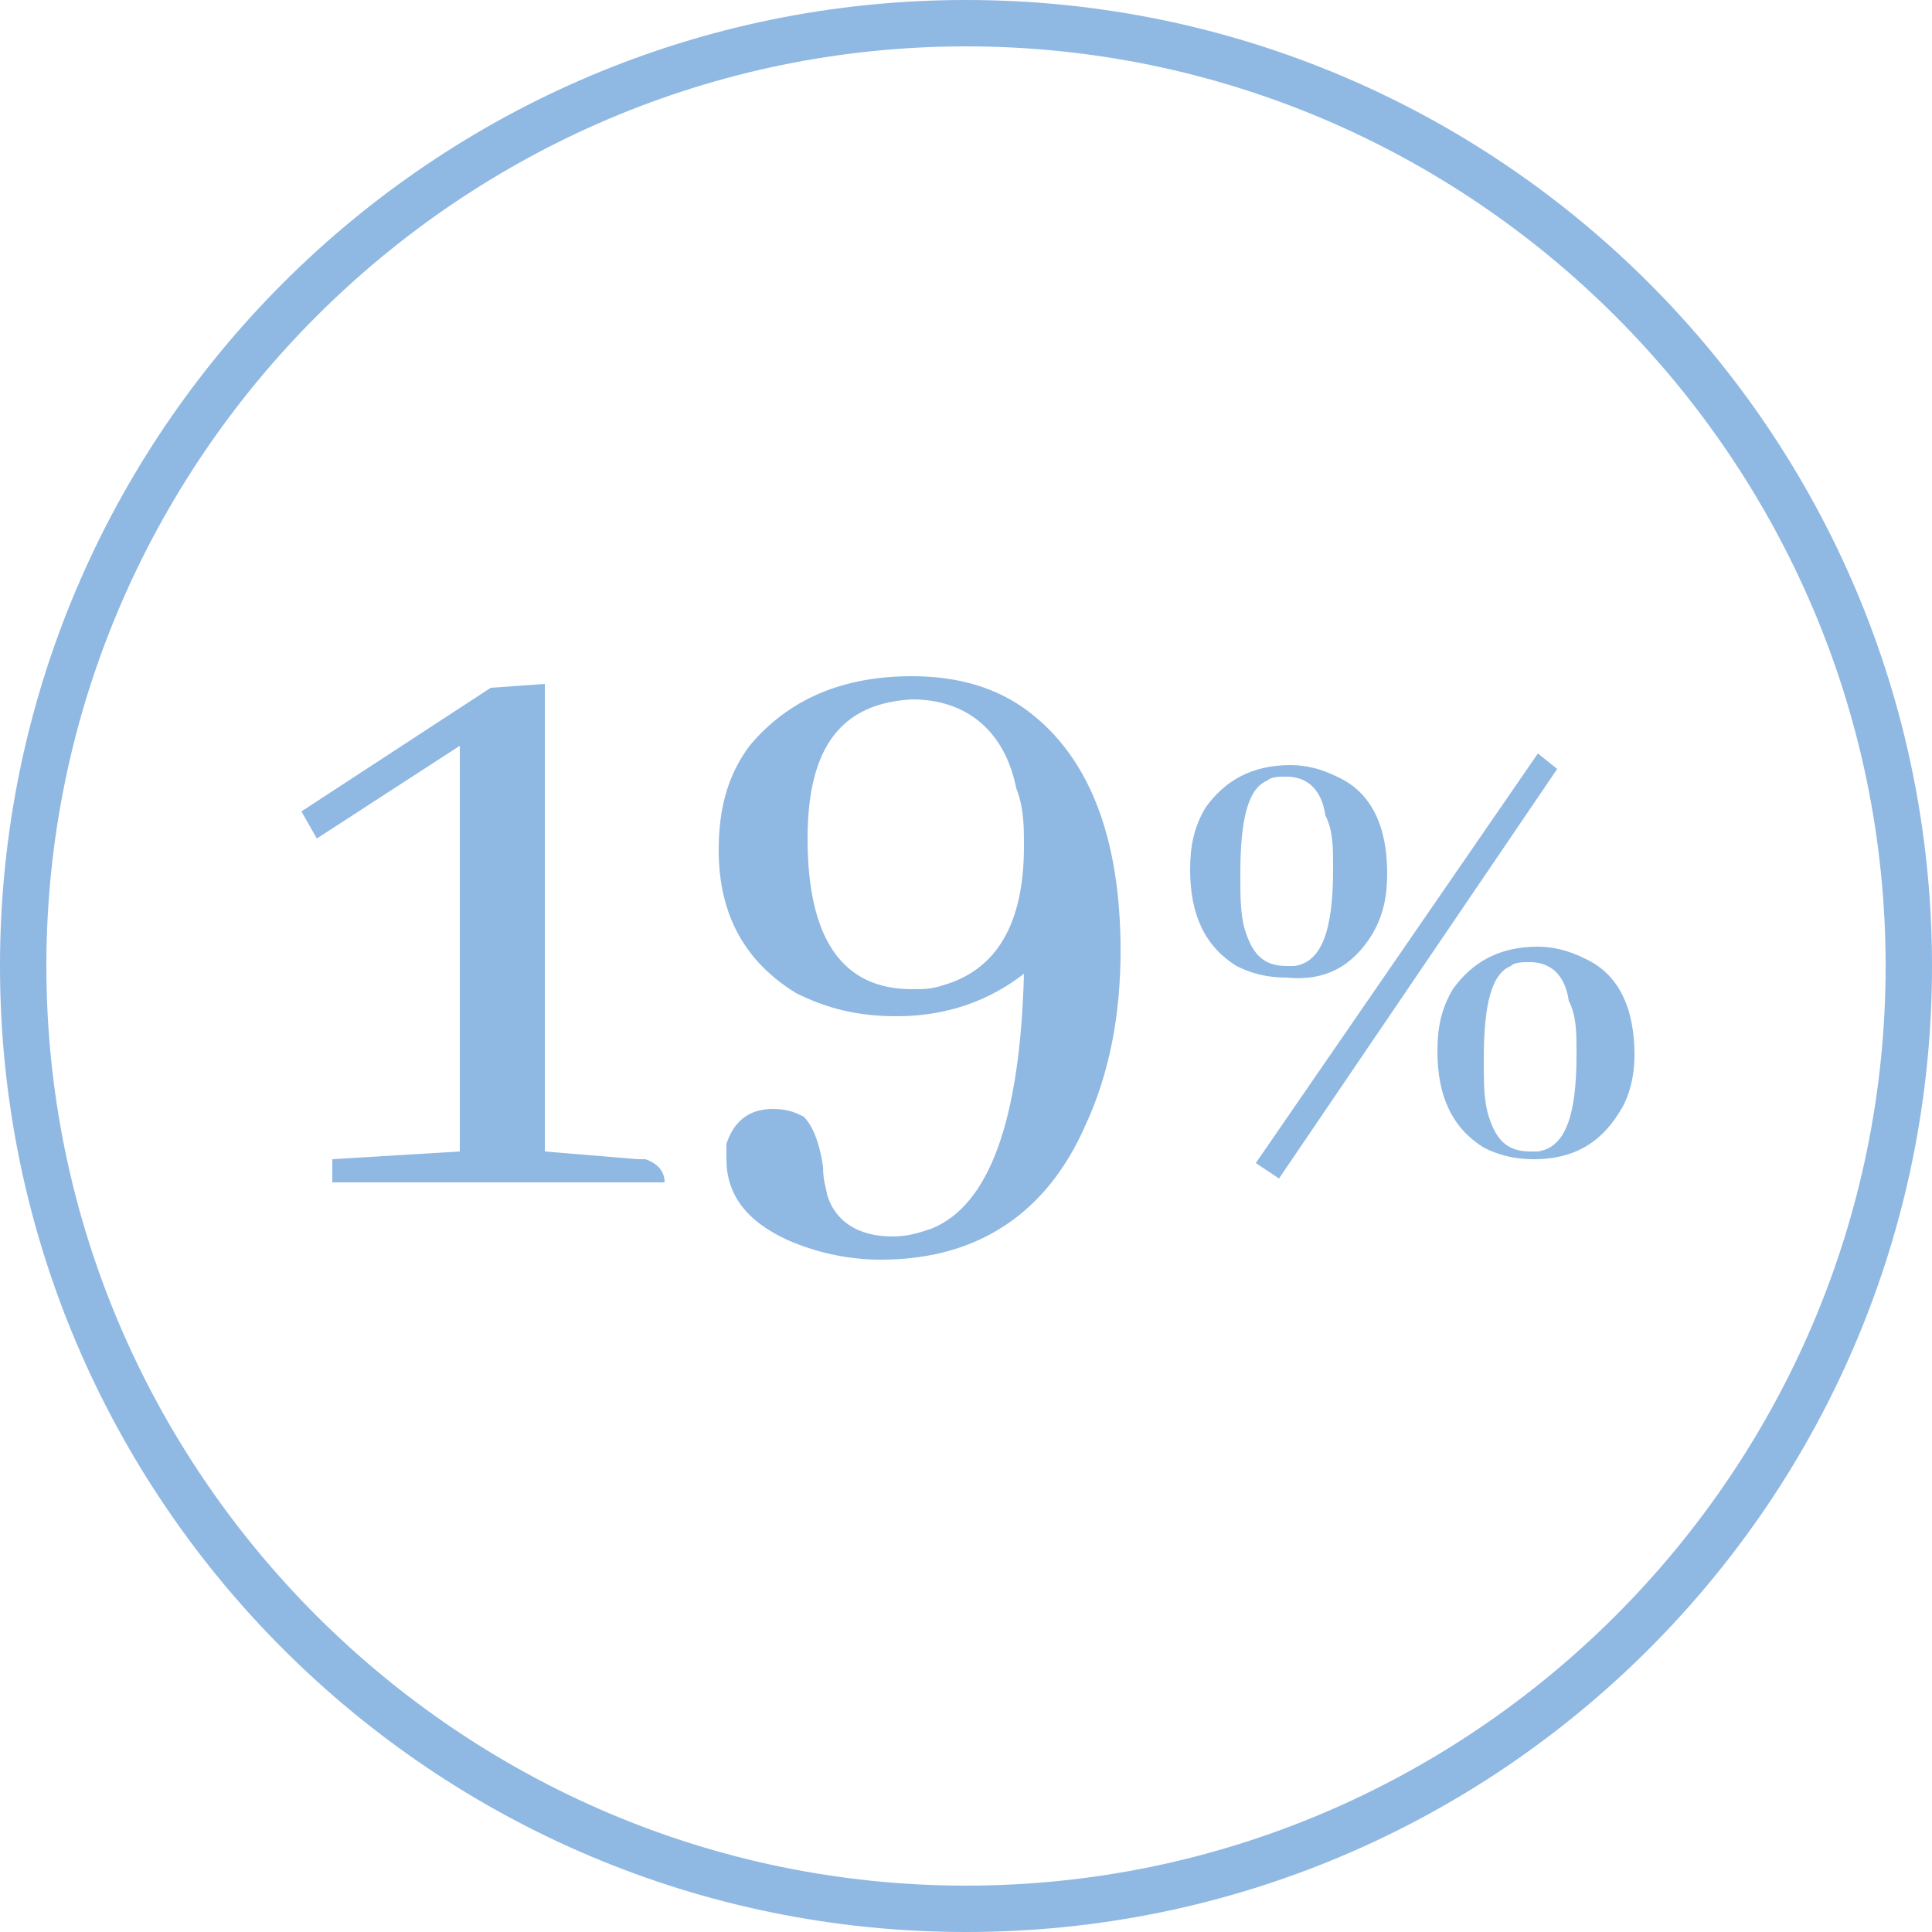 <?xml version="1.0" encoding="utf-8"?>
<!-- Generator: Adobe Illustrator 28.0.0, SVG Export Plug-In . SVG Version: 6.00 Build 0)  -->
<svg version="1.1" id="Livello_1" xmlns="http://www.w3.org/2000/svg" xmlns:xlink="http://www.w3.org/1999/xlink" x="0px" y="0px"
	 viewBox="0 0 50 50" style="enable-background:new 0 0 50 50;" xml:space="preserve">
<style type="text/css">
	.st0{fill:#8FB8E3;}
</style>
<g>
	<g>
		<g>
			<path class="st0" d="M25,50C11.2,50,0,38.8,0,25C0,11.2,11.2,0,25,0c13.8,0,25,11.2,25,25C50,38.8,38.8,50,25,50z M25,1.2
				C11.9,1.2,1.2,11.9,1.2,25c0,13.1,10.7,23.8,23.8,23.8c13.1,0,23.8-10.7,23.8-23.8C48.8,11.9,38.1,1.2,25,1.2z"/>
		</g>
	</g>
	<g>
		<path class="st0" d="M14.1,17.7v12.1l2.4,0.2c0.1,0,0.1,0,0.2,0c0.3,0.1,0.5,0.3,0.5,0.6H8.6V30l3.3-0.2V19.3l-3.7,2.4L7.8,21
			l4.9-3.2L14.1,17.7L14.1,17.7z"/>
	</g>
	<g>
		<path class="st0" d="M26.5,21.9c0,2-0.7,3.2-2.1,3.6c-0.3,0.1-0.5,0.1-0.8,0.1c-1.8,0-2.7-1.3-2.7-3.9c0-2.4,0.9-3.5,2.7-3.6
			c1.4,0,2.4,0.8,2.7,2.3C26.5,20.9,26.5,21.4,26.5,21.9 M29,24.6c0-2.9-0.8-5-2.4-6.2c-0.8-0.6-1.8-0.9-3-0.9
			c-1.8,0-3.2,0.6-4.2,1.8c-0.6,0.8-0.8,1.7-0.8,2.7c0,1.7,0.7,2.9,2,3.7c0.8,0.4,1.6,0.6,2.6,0.6c1.3,0,2.4-0.4,3.3-1.1
			c-0.1,3.8-0.9,6-2.4,6.6c-0.3,0.1-0.6,0.2-1,0.2c-0.9,0-1.5-0.4-1.7-1.1c0-0.1-0.1-0.3-0.1-0.7c-0.1-0.7-0.3-1.1-0.5-1.3
			c-0.2-0.1-0.4-0.2-0.8-0.2c-0.6,0-1,0.3-1.2,0.9c0,0.1,0,0.2,0,0.4c0,0.9,0.5,1.6,1.6,2.1c0.7,0.3,1.5,0.5,2.4,0.5
			c2.5,0,4.3-1.2,5.3-3.5C28.7,27.8,29,26.3,29,24.6"/>
	</g>
</g>
<polygon class="st0" points="32.5,30.1 39.8,19.5 40.3,19.9 33.1,30.5 "/>
<g>
	<g>
		<path class="st0" d="M34.5,22.5c0,1.6-0.3,2.4-1,2.5c-0.1,0-0.1,0-0.2,0c-0.6,0-0.9-0.3-1.1-1c-0.1-0.4-0.1-0.8-0.1-1.4
			c0-1.4,0.2-2.2,0.7-2.4c0.1-0.1,0.3-0.1,0.5-0.1c0.5,0,0.9,0.3,1,1C34.5,21.5,34.5,21.9,34.5,22.5 M35.5,24.2
			c0.3-0.5,0.4-1,0.4-1.6c0-1.2-0.4-2.1-1.3-2.5c-0.4-0.2-0.8-0.3-1.2-0.3c-1,0-1.7,0.4-2.2,1.1c-0.3,0.5-0.4,1-0.4,1.6
			c0,1.2,0.4,2,1.2,2.5c0.4,0.2,0.8,0.3,1.3,0.3C34.3,25.4,35,25,35.5,24.2 M40.8,27.3c0,1.6-0.3,2.4-1,2.5c-0.1,0-0.1,0-0.2,0
			c-0.6,0-0.9-0.3-1.1-1c-0.1-0.4-0.1-0.8-0.1-1.4c0-1.4,0.2-2.2,0.7-2.4c0.1-0.1,0.3-0.1,0.5-0.1c0.5,0,0.9,0.3,1,1
			C40.8,26.3,40.8,26.7,40.8,27.3 M42.3,27.3c0-1.2-0.4-2.1-1.3-2.5c-0.4-0.2-0.8-0.3-1.2-0.3c-1,0-1.7,0.4-2.2,1.1
			c-0.3,0.5-0.4,1-0.4,1.6c0,1.2,0.4,2,1.2,2.5c0.4,0.2,0.8,0.3,1.3,0.3c1,0,1.7-0.4,2.2-1.2C42.1,28.5,42.3,28,42.3,27.3"/>
	</g>
</g>
</svg>
